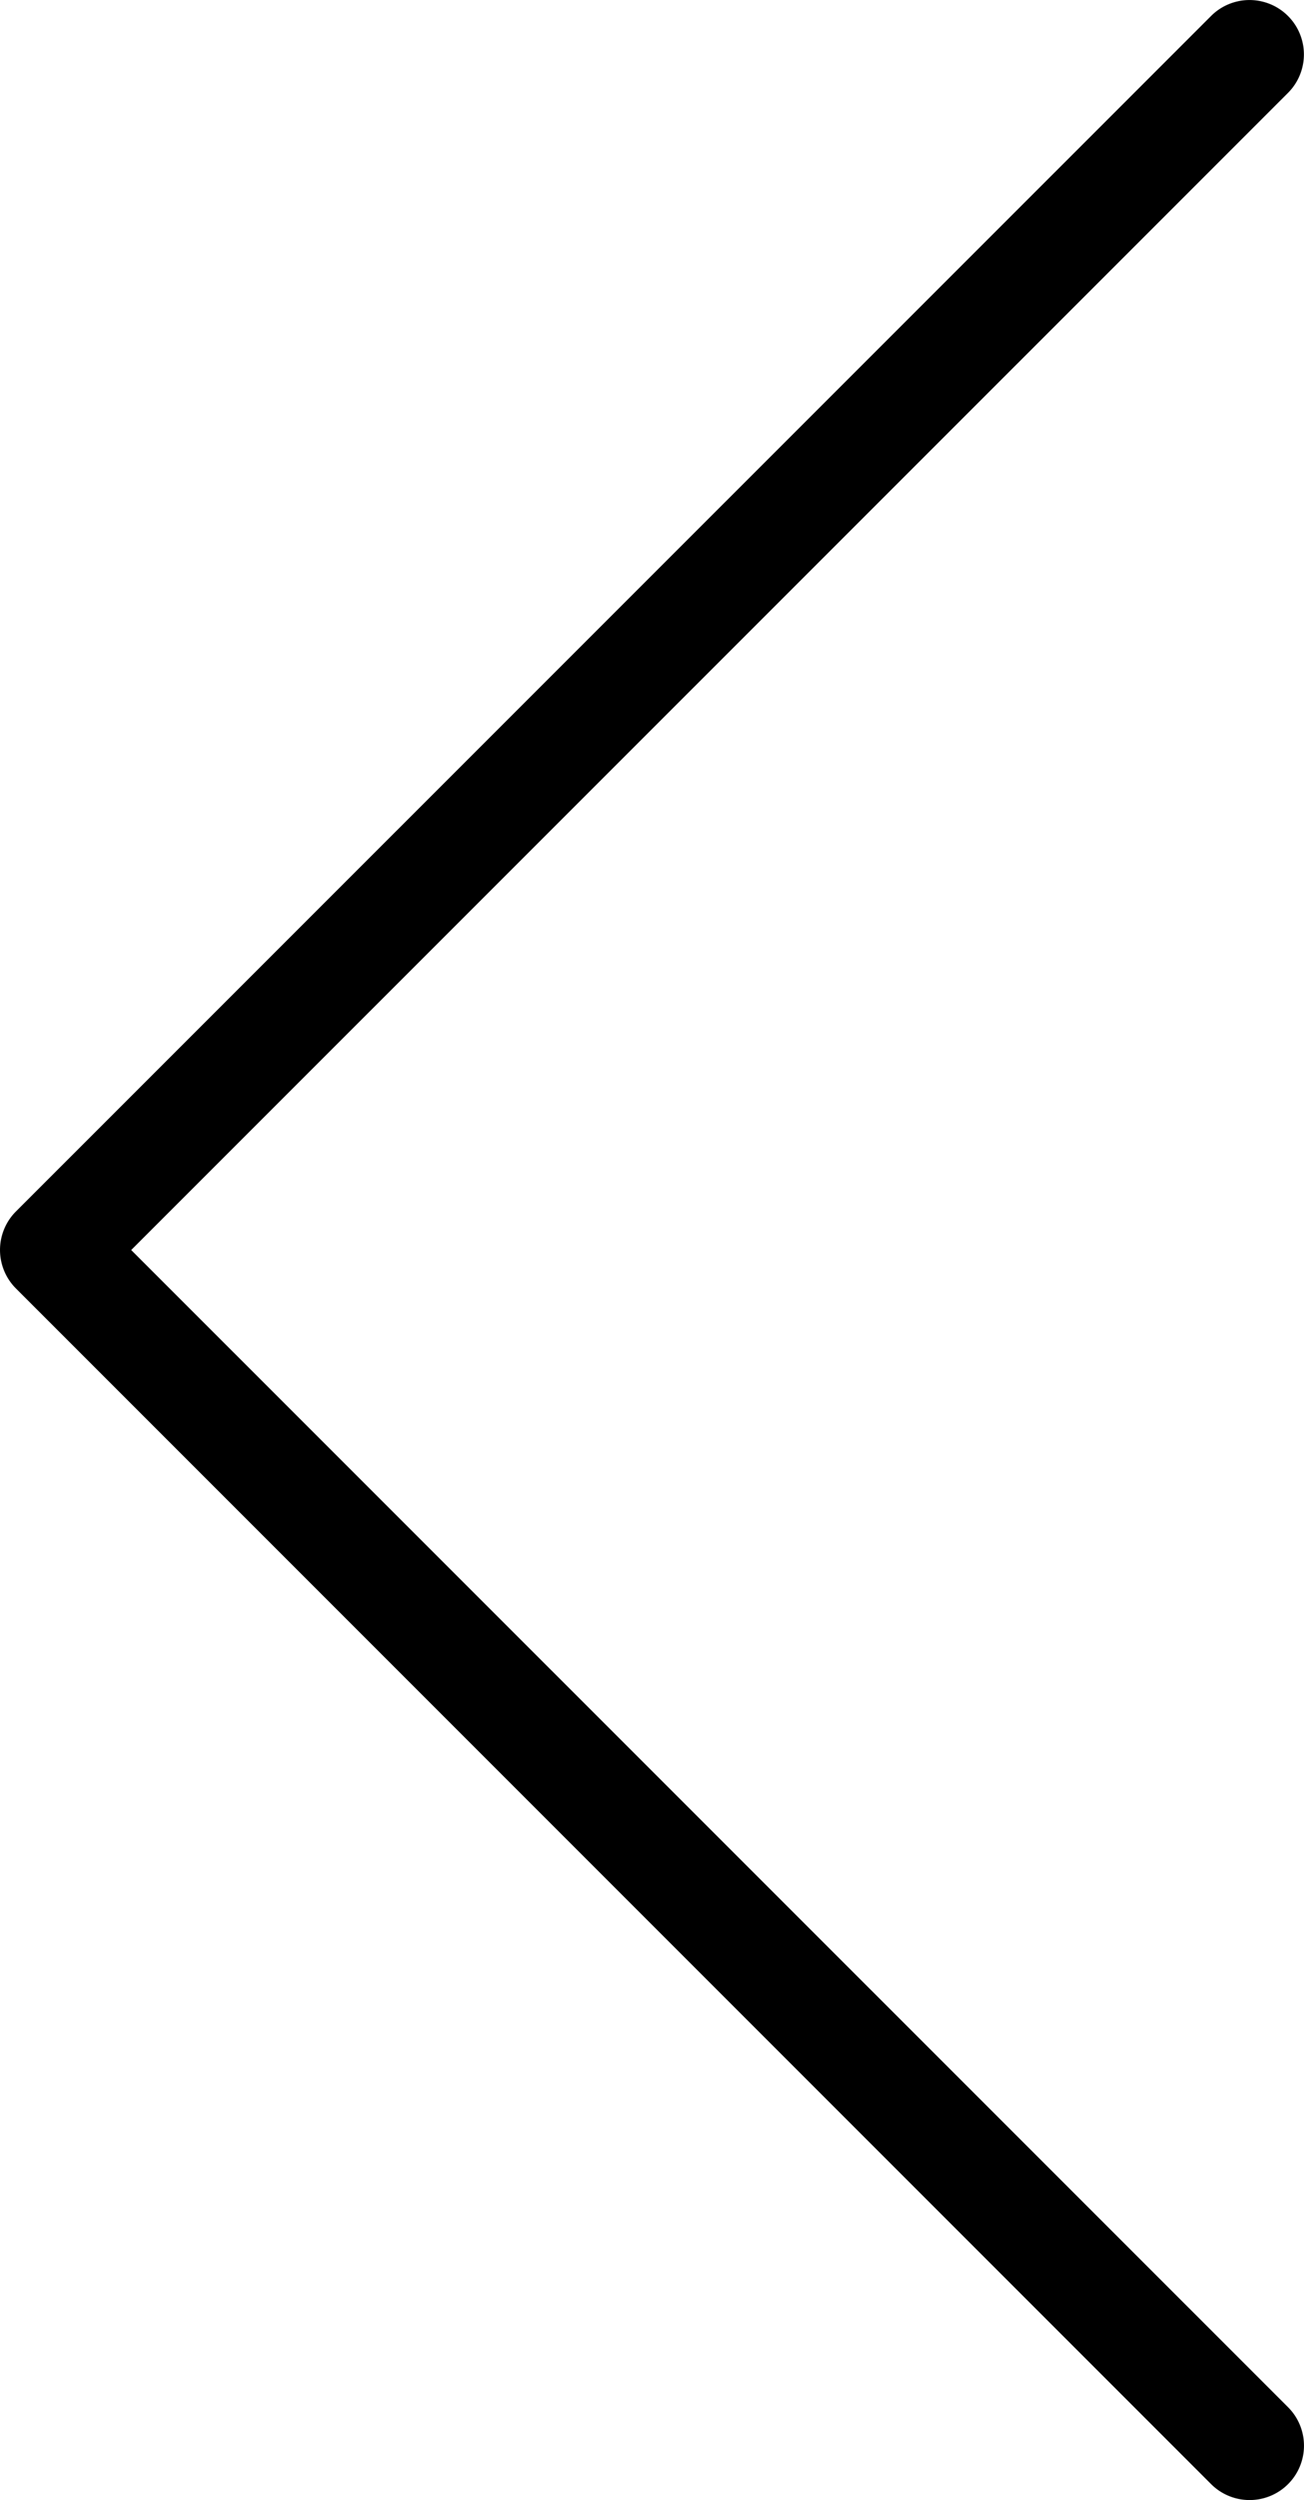 <svg xmlns="http://www.w3.org/2000/svg" width="10.436" height="20" viewBox="0 0 10.436 20">
    <path d="M10 20a.435.435 0 0 0 .308-.743L1.05 10 10.308.743a.435.435 0 0 0-.616-.615L.127 9.692a.436.436 0 0 0 0 .615l9.565 9.565A.436.436 0 0 0 10 20z" data-name="Path 3281"/>
</svg>
